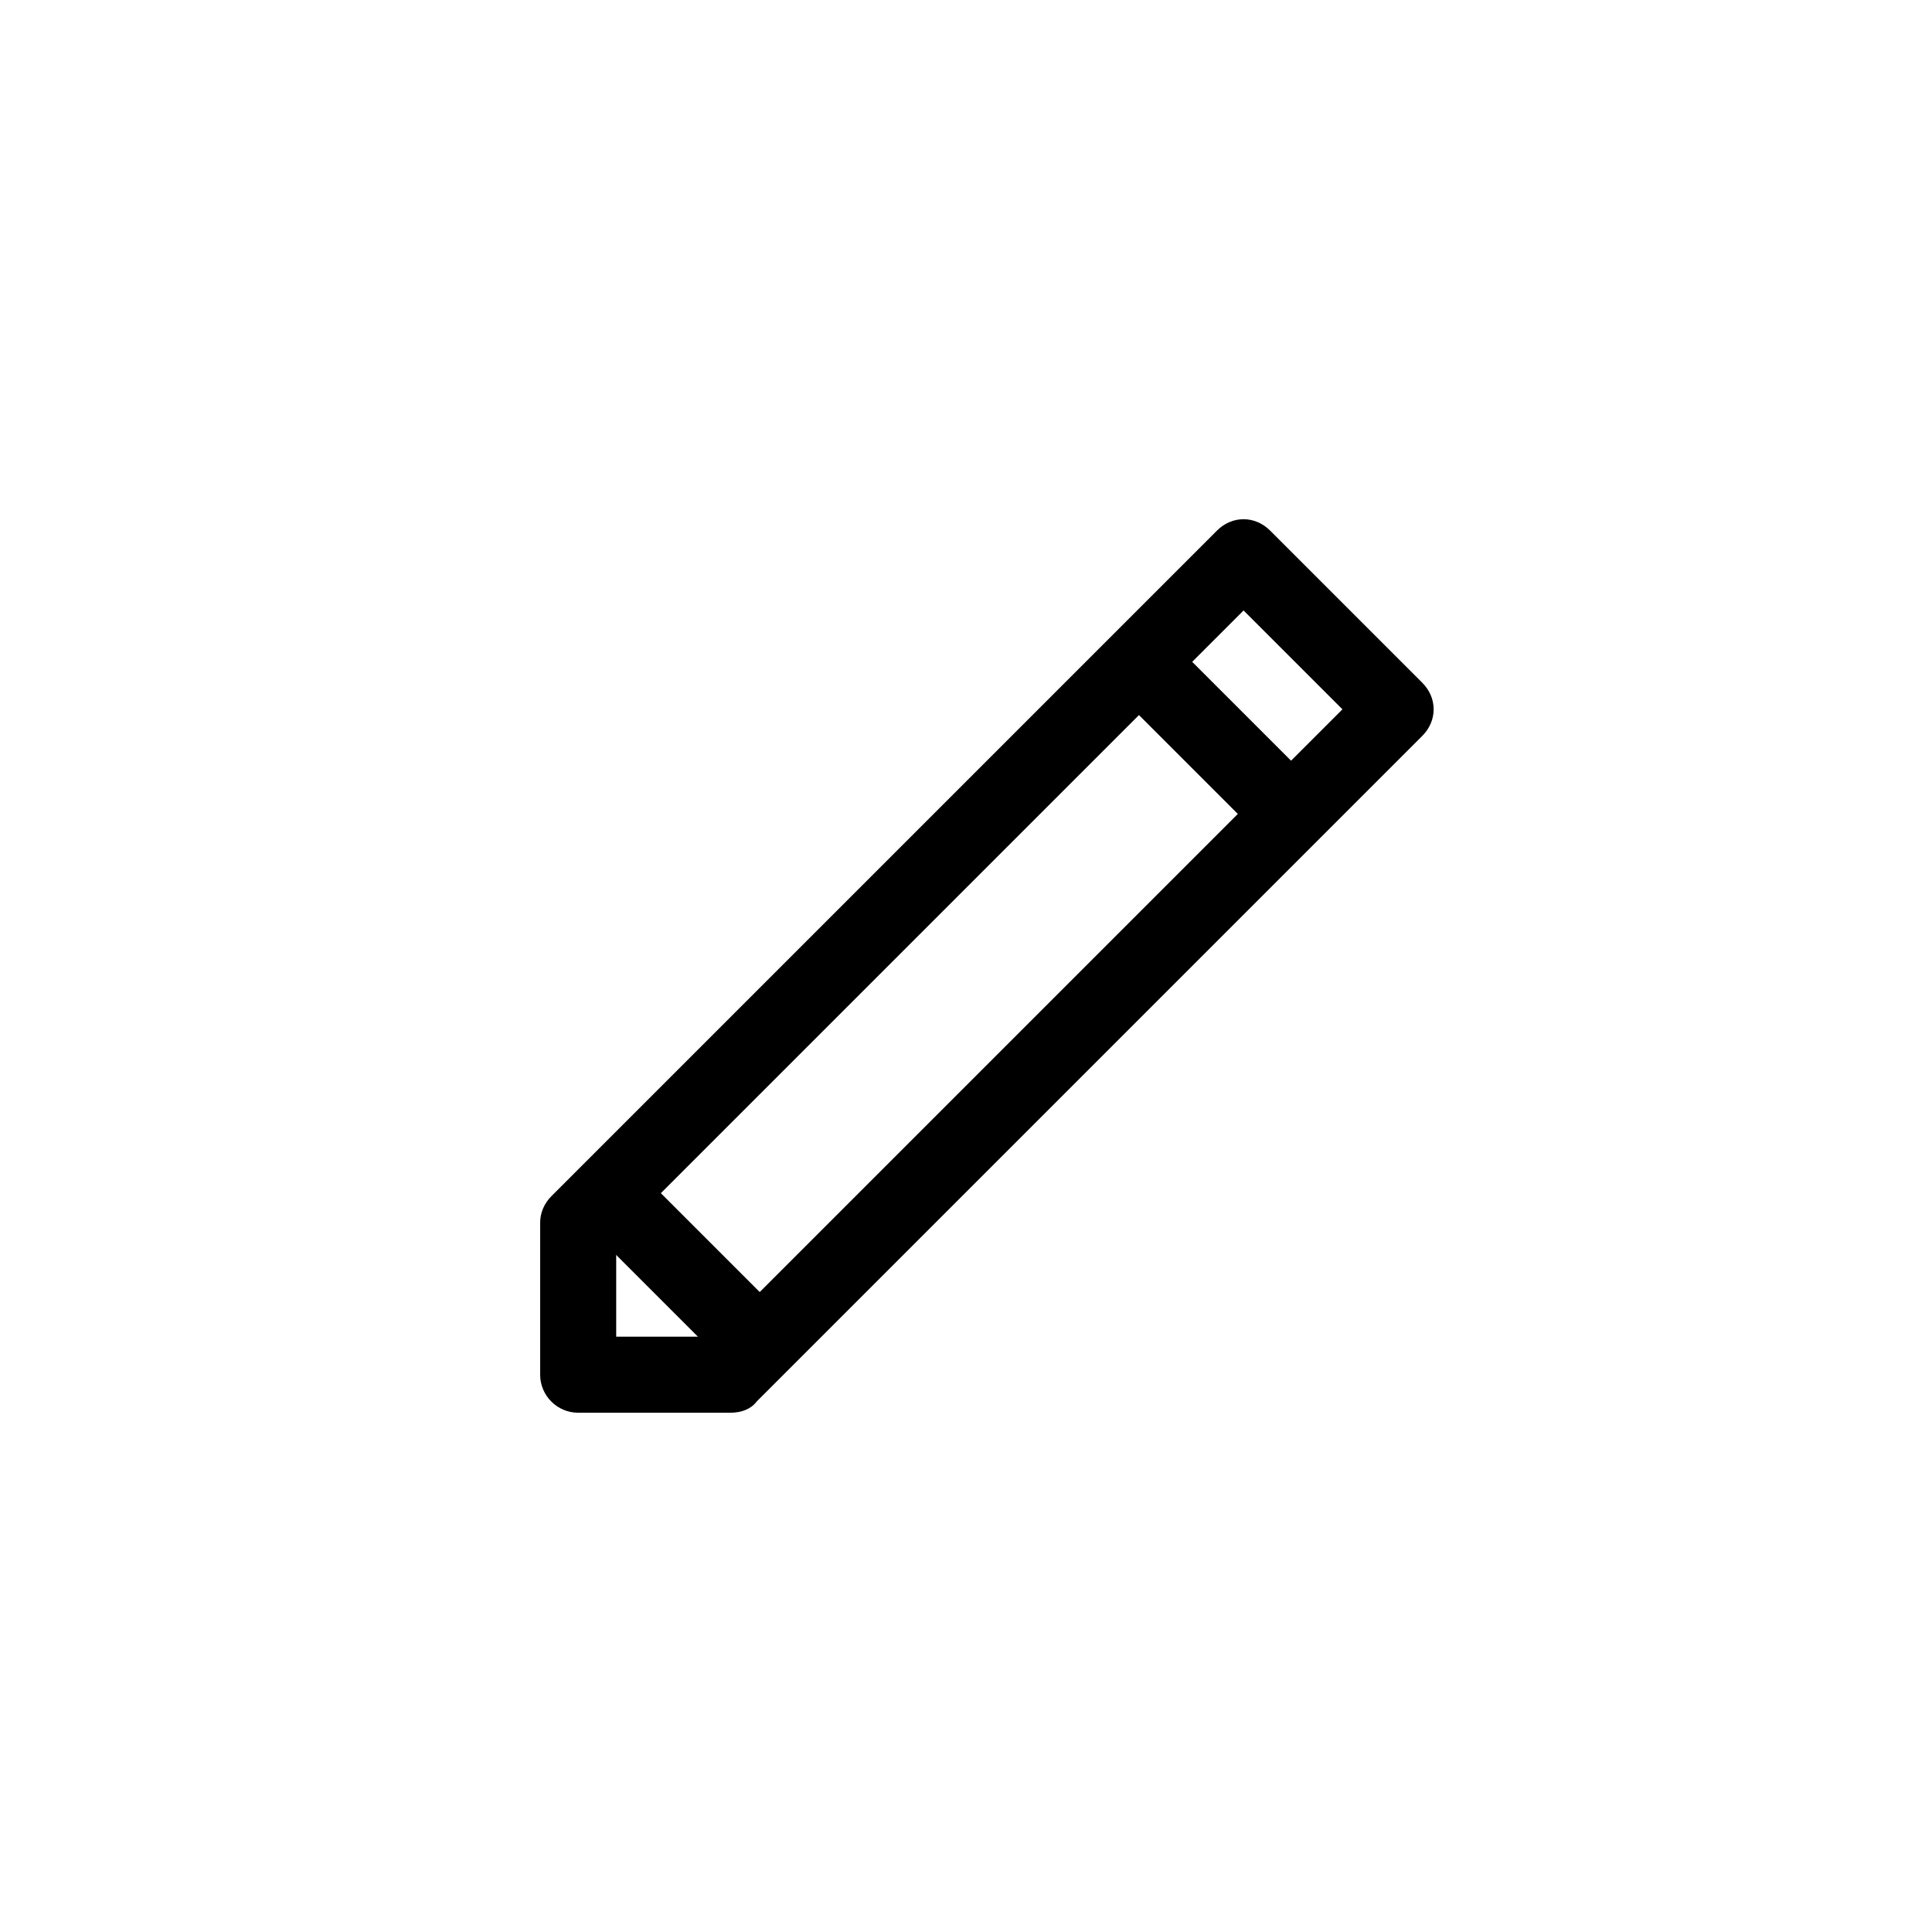 <?xml version="1.0" encoding="UTF-8"?>
<!-- Uploaded to: SVG Repo, www.svgrepo.com, Generator: SVG Repo Mixer Tools -->
<svg fill="#000000" width="800px" height="800px" version="1.1" viewBox="144 144 512 512" xmlns="http://www.w3.org/2000/svg">
 <g>
  <path d="m337.53 518.39h-40.305c-5.543 0-10.078-4.535-10.078-10.078v-40.305c0-2.519 1.008-5.039 3.023-7.055l176.33-176.33c4.031-4.031 10.078-4.031 14.105 0l40.305 40.305c4.031 4.031 4.031 10.078 0 14.105l-176.33 176.33c-1.512 2.019-4.027 3.027-7.051 3.027zm-30.23-20.152h26.199l166.26-166.26-26.199-26.199-166.26 166.26z"/>
  <path d="m485.64 369.27c-2.519 0-5.039-1.008-7.055-3.023l-39.297-39.297c-4.031-4.031-4.031-10.078 0-14.105 4.031-4.031 10.078-4.031 14.105 0l39.297 39.297c4.031 4.031 4.031 10.078 0 14.105-1.508 2.016-4.027 3.023-7.051 3.023z"/>
  <path d="m343.07 508.32c-2.519 0-5.039-1.008-7.055-3.023l-35.77-35.77c-4.031-4.031-4.031-10.078 0-14.105 4.031-4.031 10.078-4.031 14.105 0l35.77 35.77c4.031 4.031 4.031 10.078 0 14.105-2.012 2.016-4.531 3.023-7.051 3.023z"/>
 </g>
</svg>